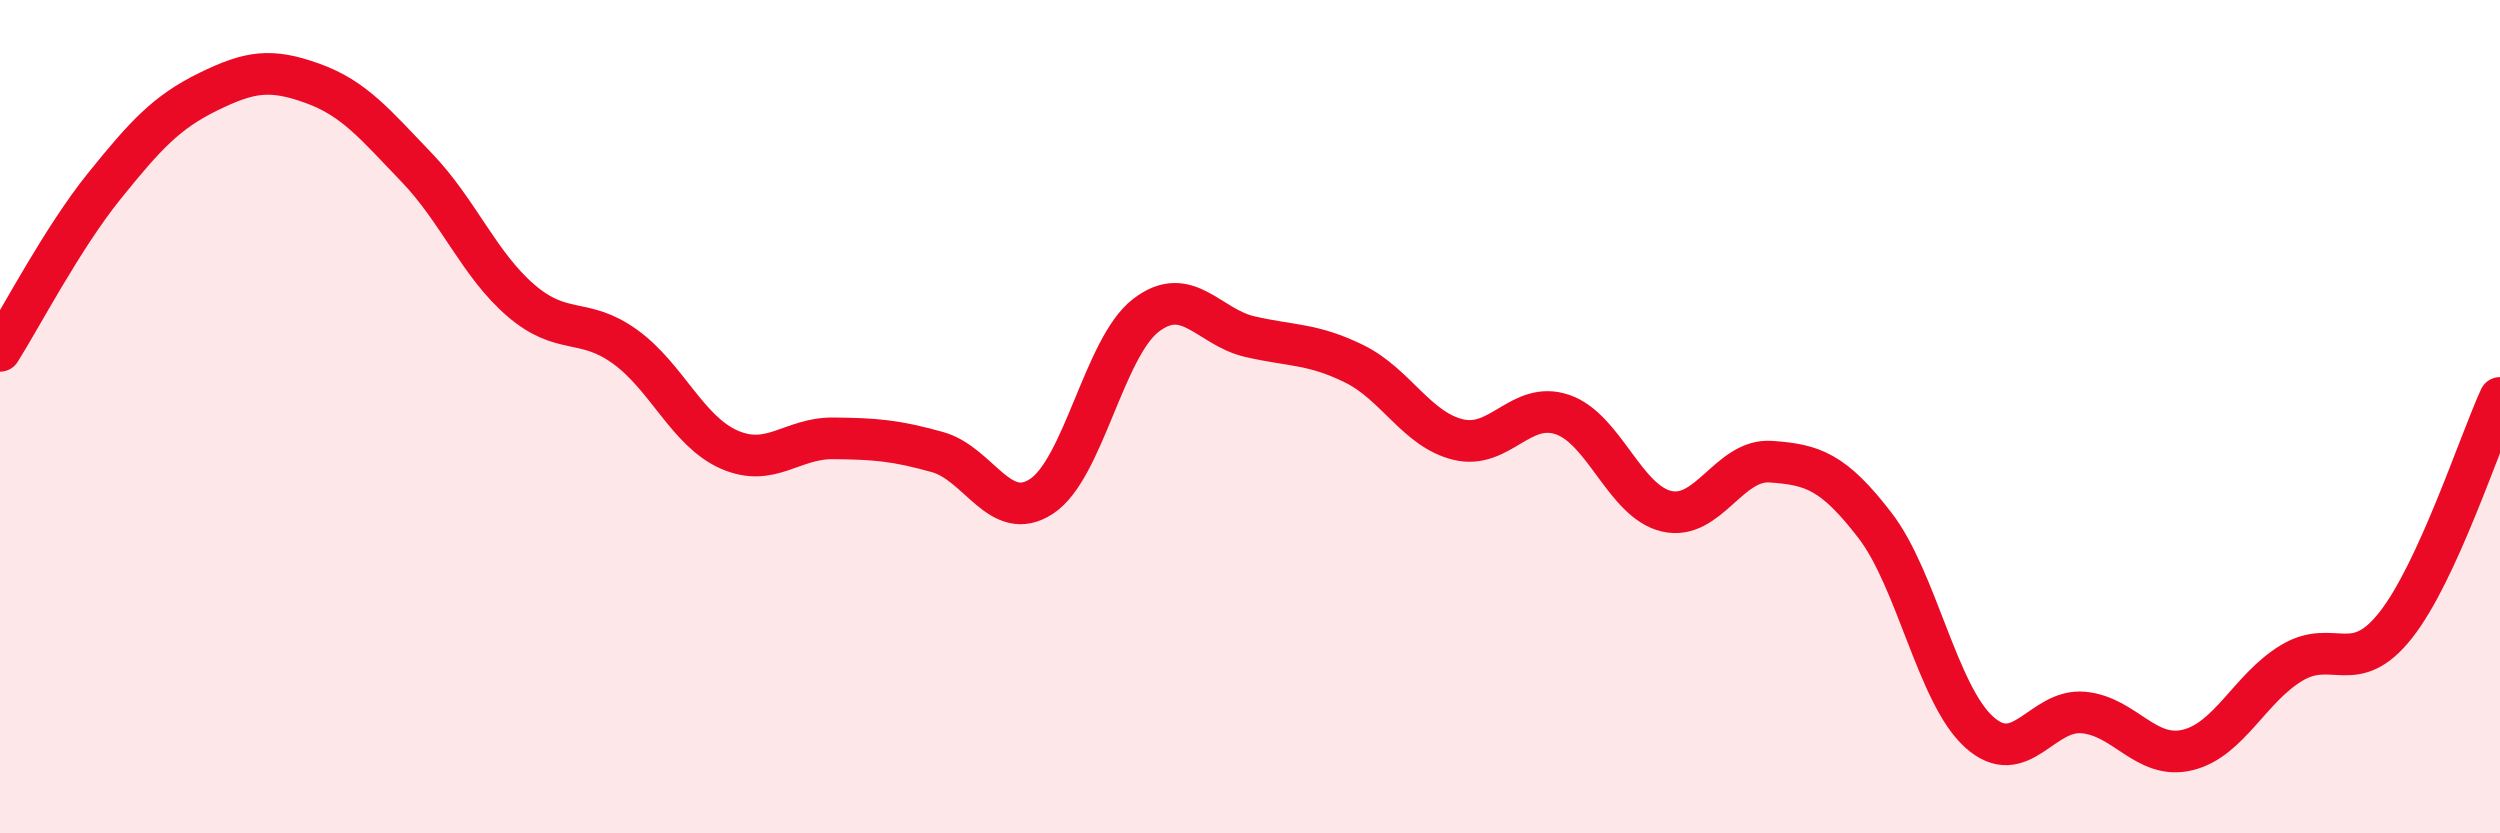 
    <svg width="60" height="20" viewBox="0 0 60 20" xmlns="http://www.w3.org/2000/svg">
      <path
        d="M 0,8.42 C 0.5,7.63 1.5,5.71 2.5,4.47 C 3.5,3.23 4,2.69 5,2.2 C 6,1.71 6.5,1.64 7.5,2 C 8.5,2.36 9,2.98 10,4.02 C 11,5.06 11.5,6.35 12.5,7.21 C 13.5,8.07 14,7.6 15,8.32 C 16,9.04 16.5,10.35 17.5,10.79 C 18.5,11.23 19,10.51 20,10.52 C 21,10.53 21.5,10.57 22.5,10.85 C 23.5,11.13 24,12.57 25,11.91 C 26,11.25 26.5,8.34 27.5,7.57 C 28.5,6.8 29,7.85 30,8.08 C 31,8.31 31.5,8.24 32.5,8.73 C 33.5,9.22 34,10.31 35,10.55 C 36,10.79 36.5,9.61 37.5,9.95 C 38.5,10.29 39,12.04 40,12.27 C 41,12.5 41.5,11.01 42.5,11.08 C 43.5,11.15 44,11.31 45,12.61 C 46,13.91 46.5,16.67 47.5,17.57 C 48.5,18.47 49,17.01 50,17.1 C 51,17.19 51.5,18.24 52.5,18 C 53.5,17.76 54,16.51 55,15.91 C 56,15.31 56.5,16.27 57.5,15 C 58.5,13.73 59.5,10.64 60,9.55L60 20L0 20Z"
        fill="#EB0A25"
        opacity="0.1"
        stroke-linecap="round"
        stroke-linejoin="round"
      />
      <path
        d="M 0,8.42 C 0.5,7.63 1.5,5.71 2.5,4.47 C 3.5,3.23 4,2.69 5,2.2 C 6,1.71 6.5,1.64 7.5,2 C 8.5,2.36 9,2.98 10,4.02 C 11,5.06 11.5,6.35 12.5,7.21 C 13.5,8.07 14,7.6 15,8.32 C 16,9.04 16.5,10.35 17.5,10.79 C 18.5,11.23 19,10.51 20,10.52 C 21,10.53 21.5,10.57 22.5,10.85 C 23.5,11.13 24,12.57 25,11.91 C 26,11.25 26.5,8.34 27.5,7.57 C 28.5,6.8 29,7.85 30,8.08 C 31,8.31 31.5,8.24 32.5,8.73 C 33.5,9.22 34,10.31 35,10.55 C 36,10.79 36.5,9.61 37.5,9.95 C 38.5,10.29 39,12.04 40,12.27 C 41,12.5 41.5,11.01 42.5,11.08 C 43.5,11.15 44,11.31 45,12.61 C 46,13.91 46.5,16.67 47.5,17.57 C 48.5,18.47 49,17.01 50,17.1 C 51,17.19 51.5,18.24 52.5,18 C 53.5,17.76 54,16.51 55,15.91 C 56,15.31 56.5,16.27 57.5,15 C 58.5,13.73 59.5,10.64 60,9.55"
        stroke="#EB0A25"
        stroke-width="1"
        fill="none"
        stroke-linecap="round"
        stroke-linejoin="round"
      />
    </svg>
  